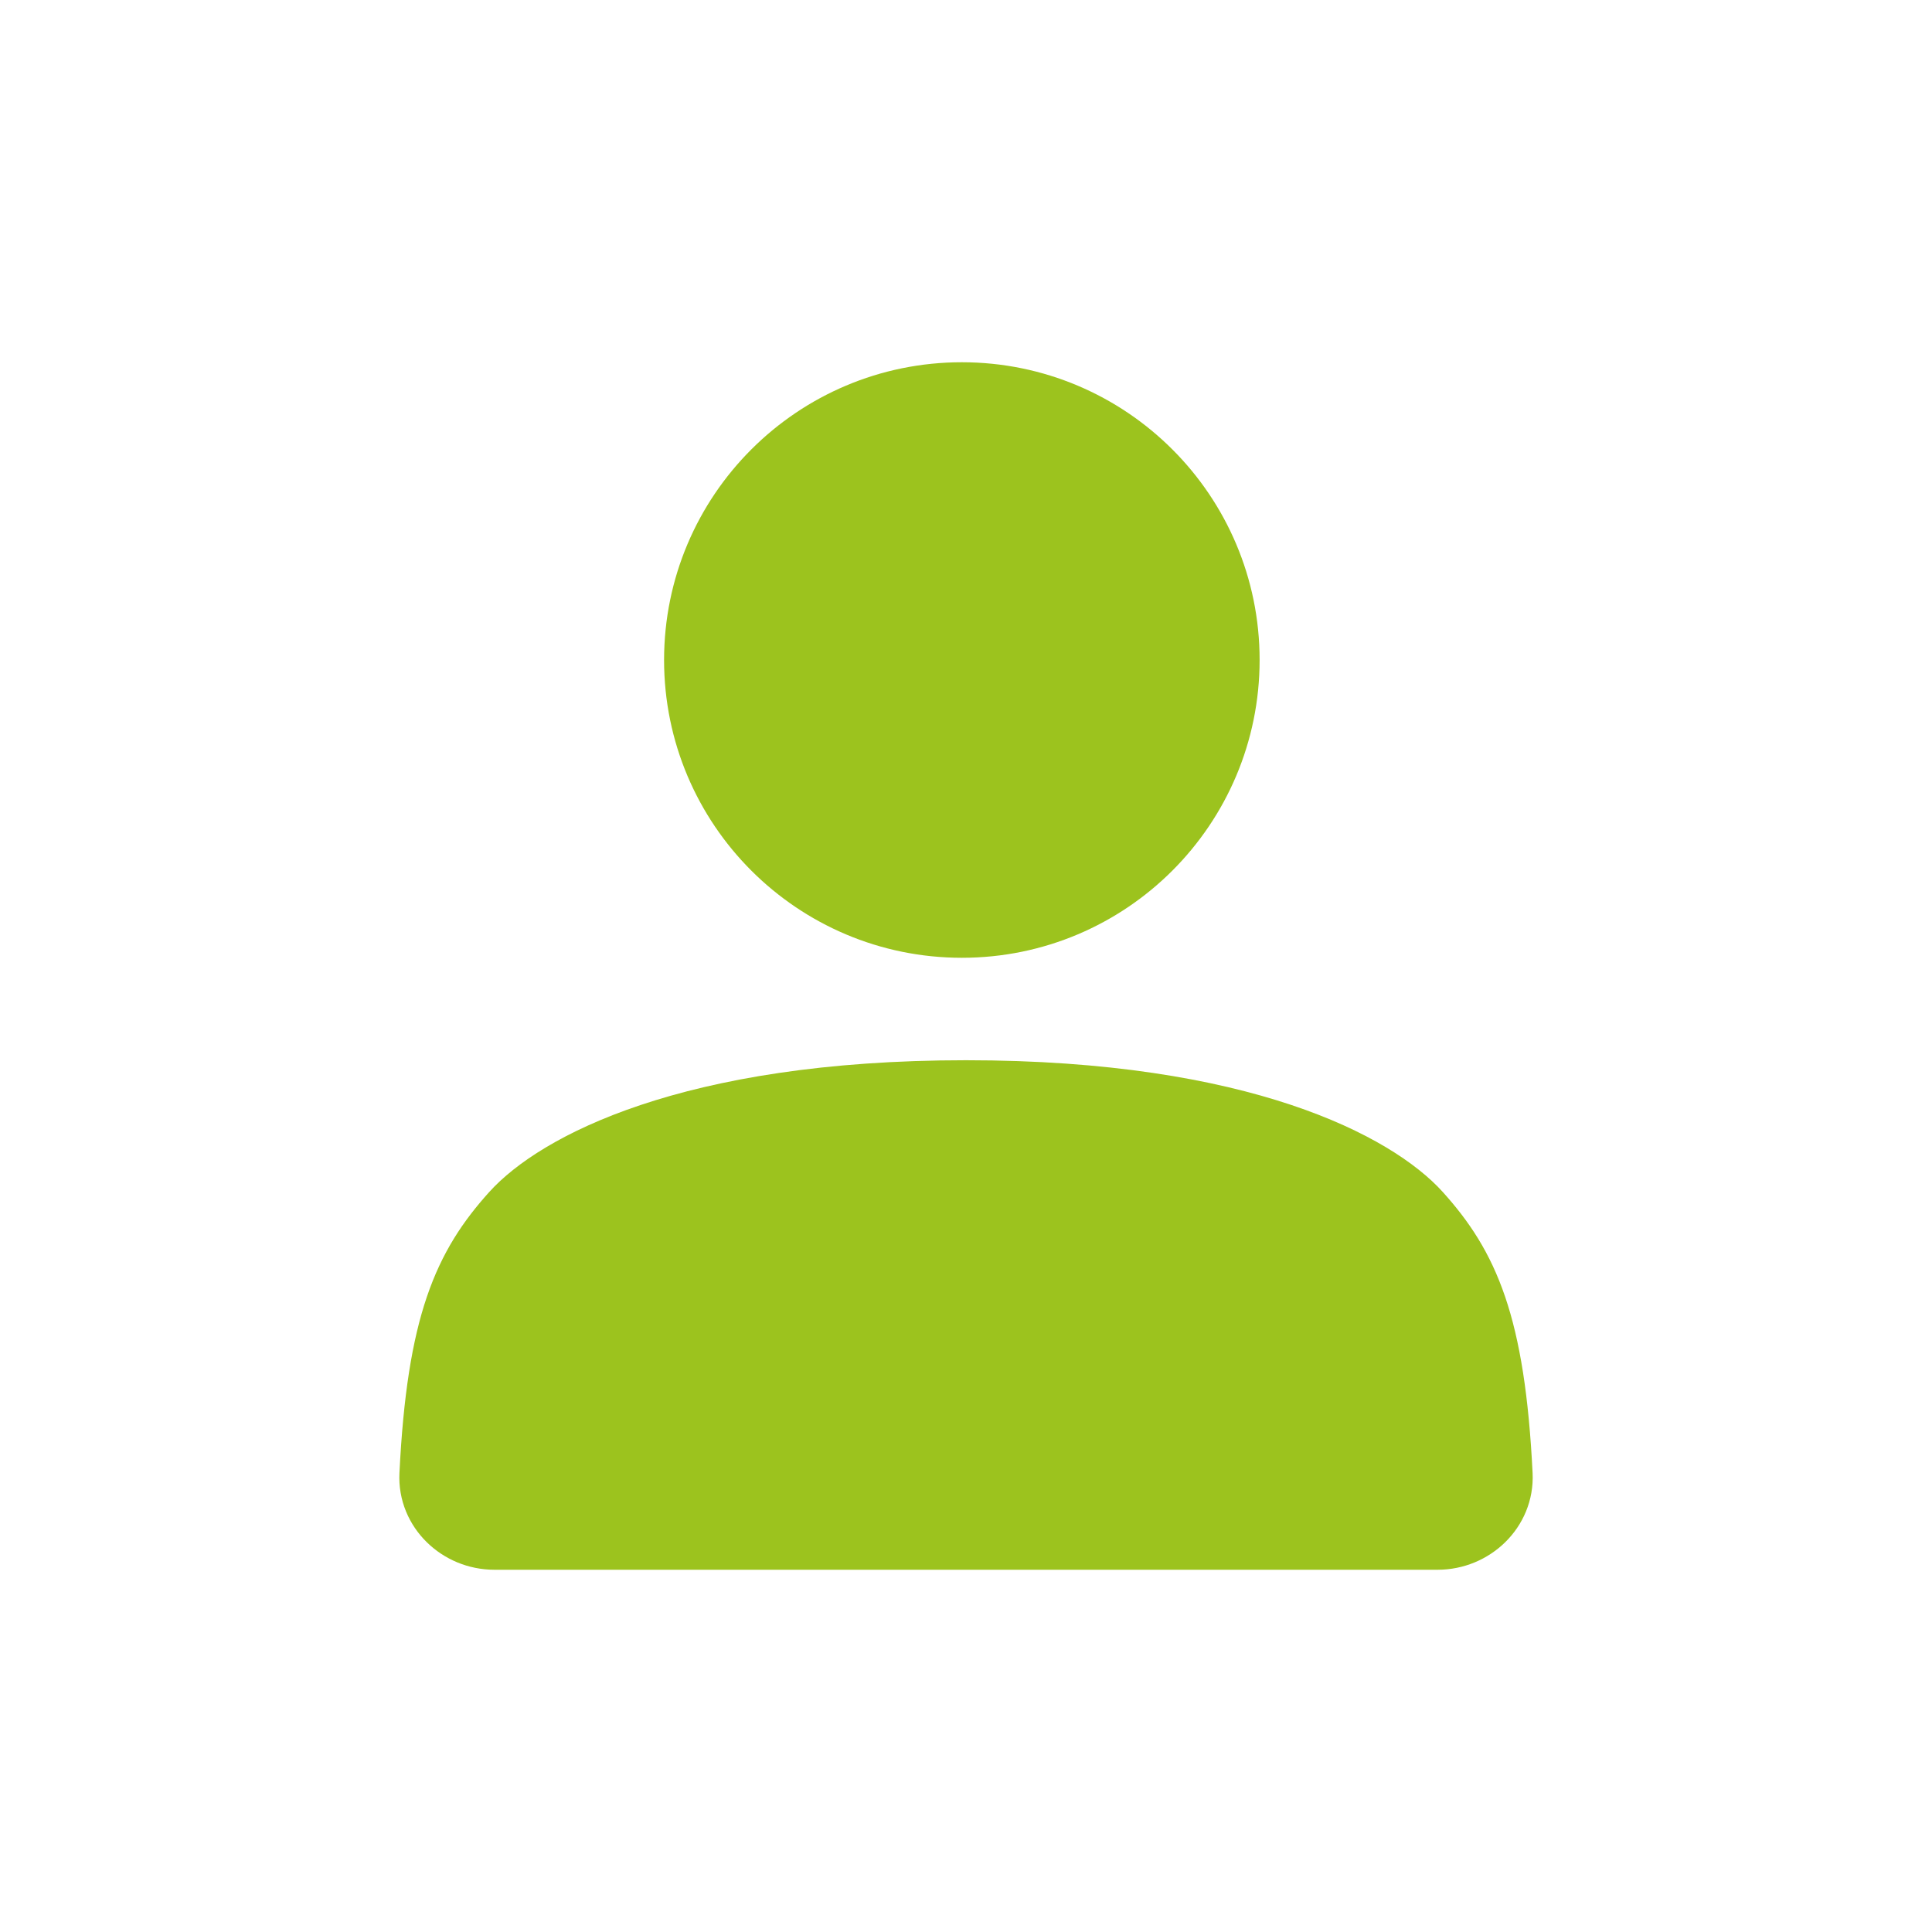 <svg width="40" height="40" viewBox="0 0 40 40" xml:space="preserve" xmlns="http://www.w3.org/2000/svg">
	<path style="fill:#9CC31E;stroke:#9CC31E;stroke-width:1.5;stroke-linecap:round" d="m 19.915,8.25 c -2.991,-5.15e-4 -5.415,2.423 -5.416,5.414 -5.13e-4,2.991 2.424,5.416 5.416,5.416 2.991,-5.08e-4 5.414,-2.425 5.414,-5.416 C 25.329,10.674 22.905,8.251 19.915,8.25 Z m -9.68,23.5 c -0.675,0 -1.25,-0.543 -1.216,-1.217 0.155,-3.122 0.702,-4.279 1.664,-5.348 0.85,-0.945 3.566,-2.484 9.318,-2.484 h -7.02e-4 -7.06e-4 c 5.752,0 8.468,1.538 9.318,2.484 0.962,1.07 1.509,2.227 1.664,5.348 0.033,0.674 -0.542,1.217 -1.216,1.217 z" />
</svg>